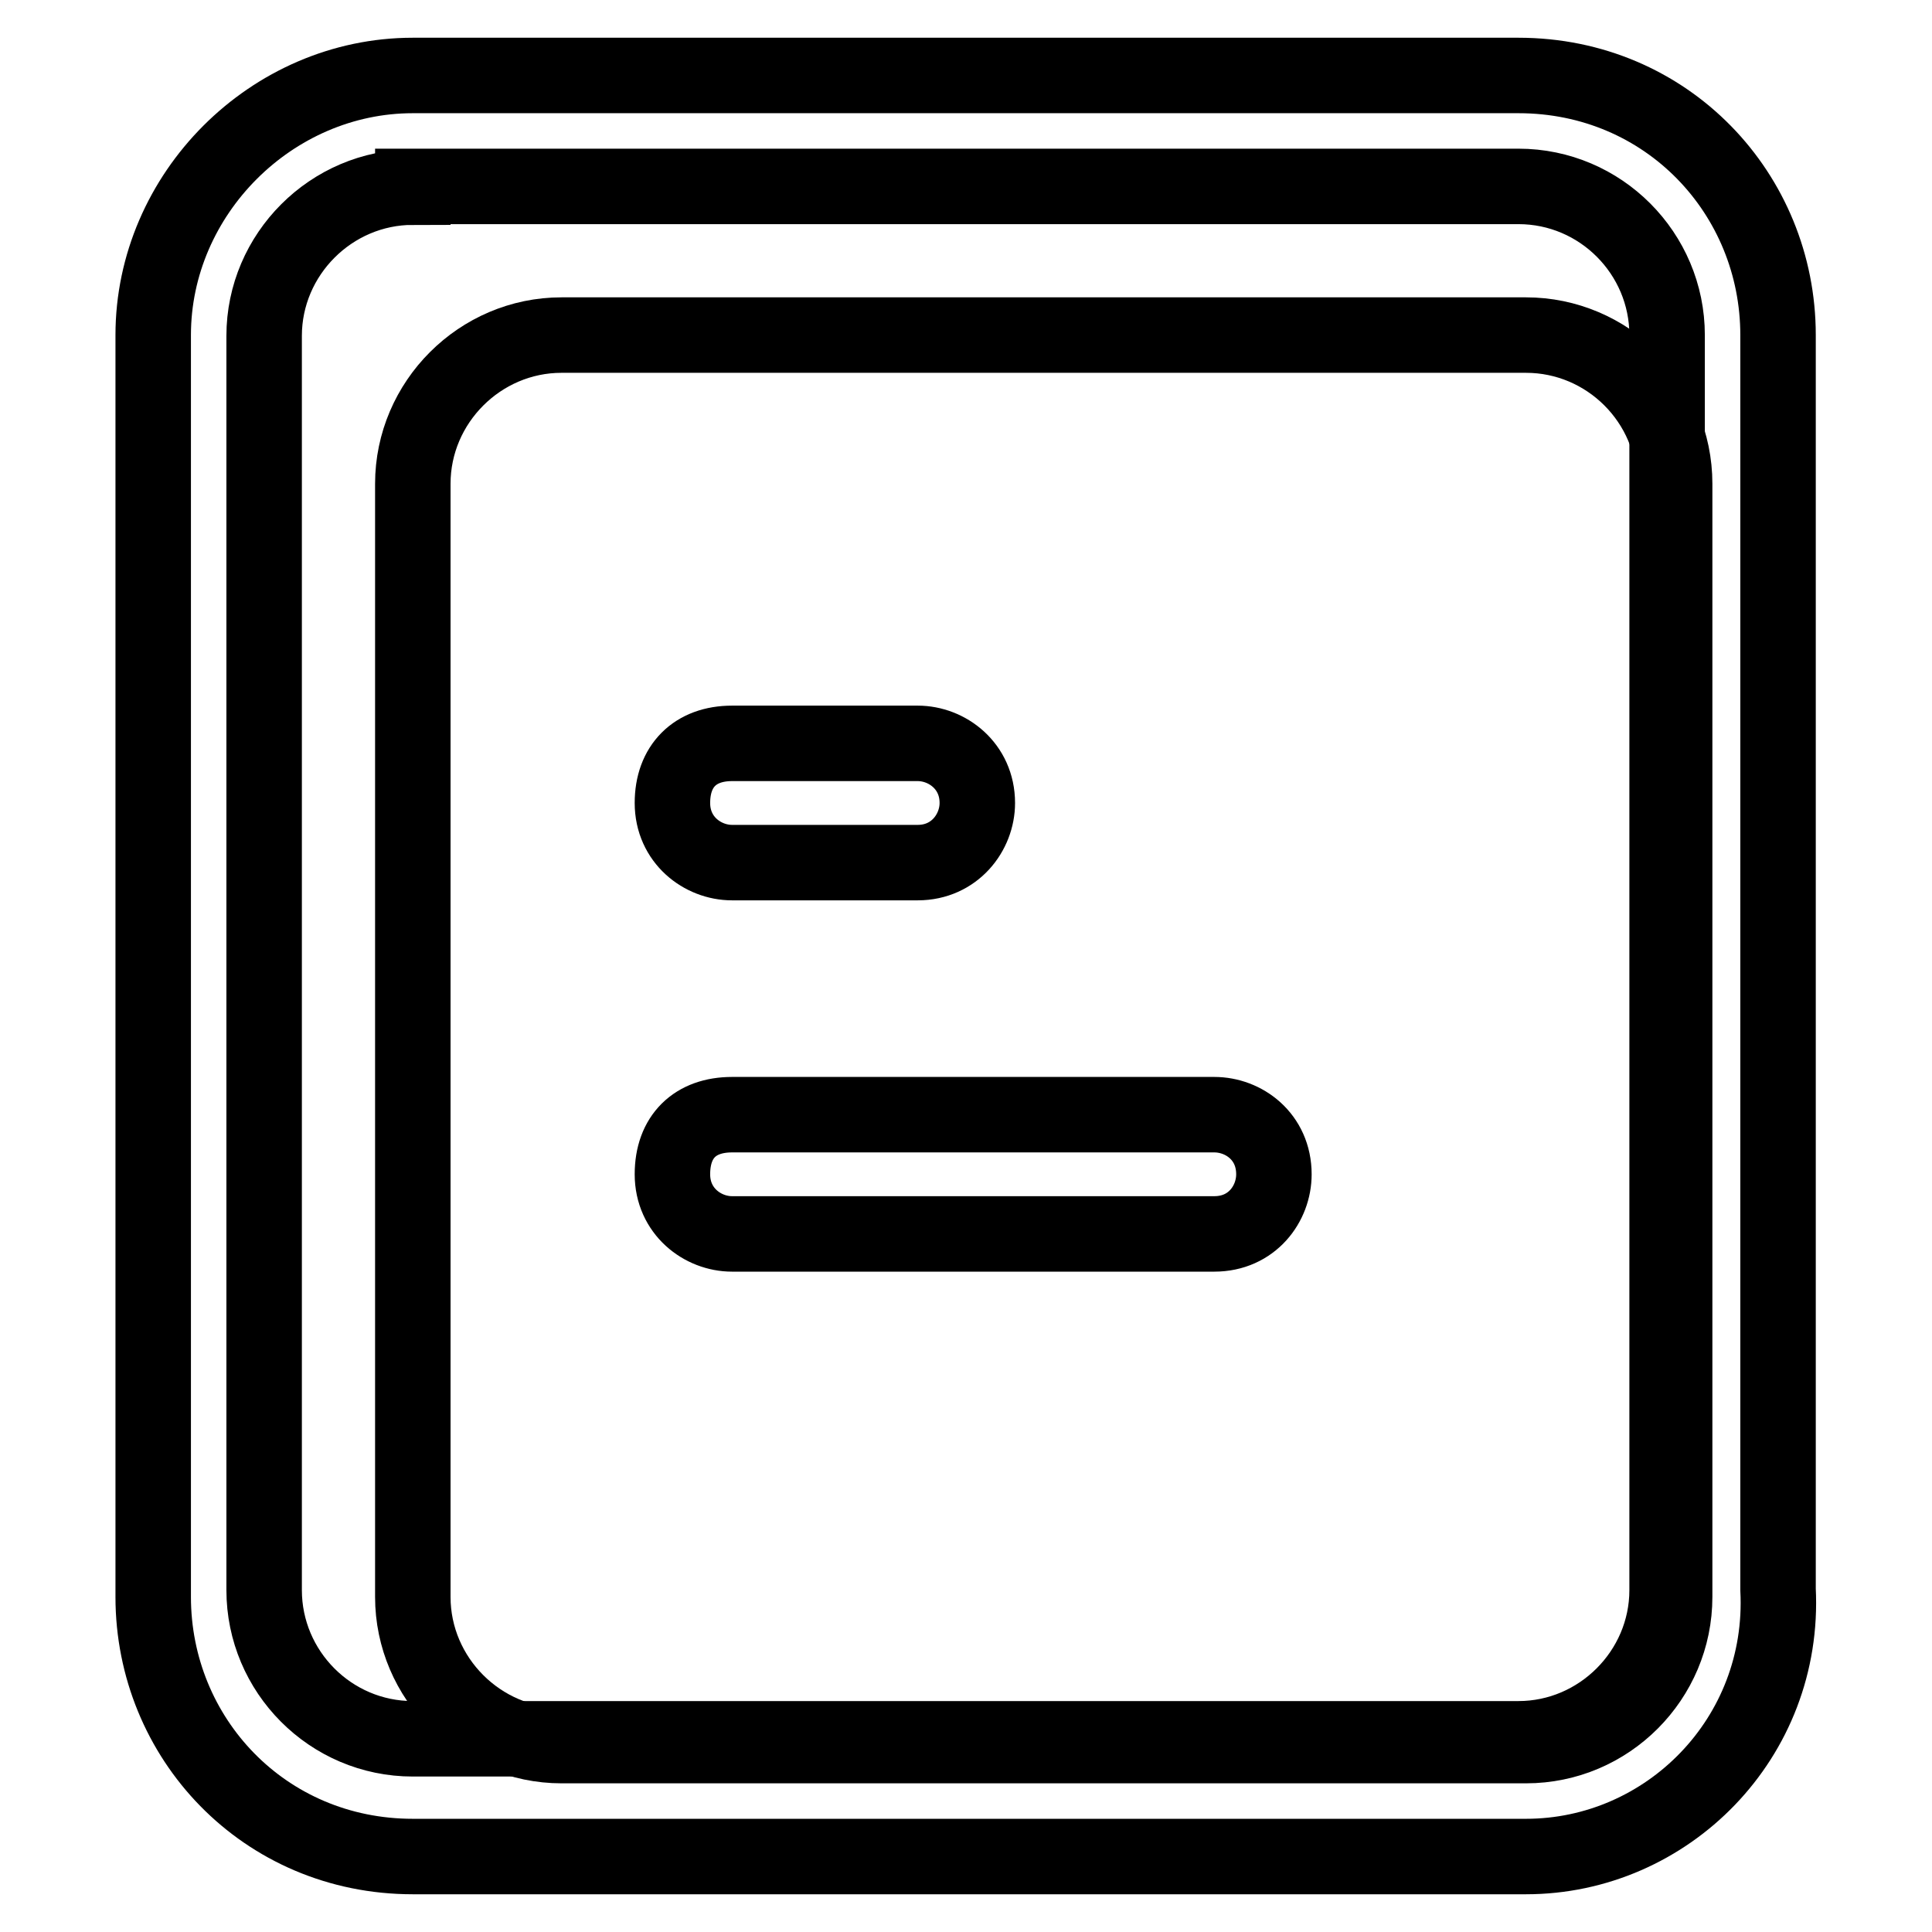 <?xml version="1.0" encoding="utf-8"?>
<!-- Svg Vector Icons : http://www.onlinewebfonts.com/icon -->
<!DOCTYPE svg PUBLIC "-//W3C//DTD SVG 1.1//EN" "http://www.w3.org/Graphics/SVG/1.1/DTD/svg11.dtd">
<svg version="1.1" xmlns="http://www.w3.org/2000/svg" xmlns:xlink="http://www.w3.org/1999/xlink" x="0px" y="0px" viewBox="0 0 256 256" enable-background="new 0 0 256 256" xml:space="preserve">
<g> <path stroke-width="10" fill-opacity="0" stroke="#000000"  d="M74.4,44.4h127.8c10.8,0,19.7,8.8,19.7,19.7v147.5c0,10.8-8.8,19.7-19.7,19.7H74.4 c-10.8,0-19.7-8.9-19.7-19.7V64.1C54.7,53.3,63.6,44.4,74.4,44.4z"/> <path stroke-width="10" fill-opacity="0" stroke="#000000"  d="M202.2,246H54.7c-19.7,0-34.4-15.7-34.4-34.4V44.4C20.3,25.7,36,10,54.7,10h146.5 c19.7,0,34.4,15.7,34.4,34.4v166.2C236.6,230.3,220.9,246,202.2,246L202.2,246z M54.7,24.8c-10.8,0-19.7,8.9-19.7,19.7v166.2 c0,10.8,8.8,19.7,19.7,19.7h146.5c10.8,0,19.7-8.9,19.7-19.7V44.4c0-10.8-8.8-19.7-19.7-19.7H54.7z"/> <path stroke-width="10" fill-opacity="0" stroke="#000000"  d="M97,98.5h24.6c3.9,0,7.9,3,7.9,7.9c0,3.9-3,7.9-7.9,7.9H97c-3.9,0-7.9-3-7.9-7.9S92.1,98.5,97,98.5z  M97,147.7h63.9c3.9,0,7.9,2.9,7.9,7.9c0,3.9-2.9,7.9-7.9,7.9H97c-3.9,0-7.9-3-7.9-7.9C89.1,150.6,92.1,147.7,97,147.7z"/></g>
</svg>
